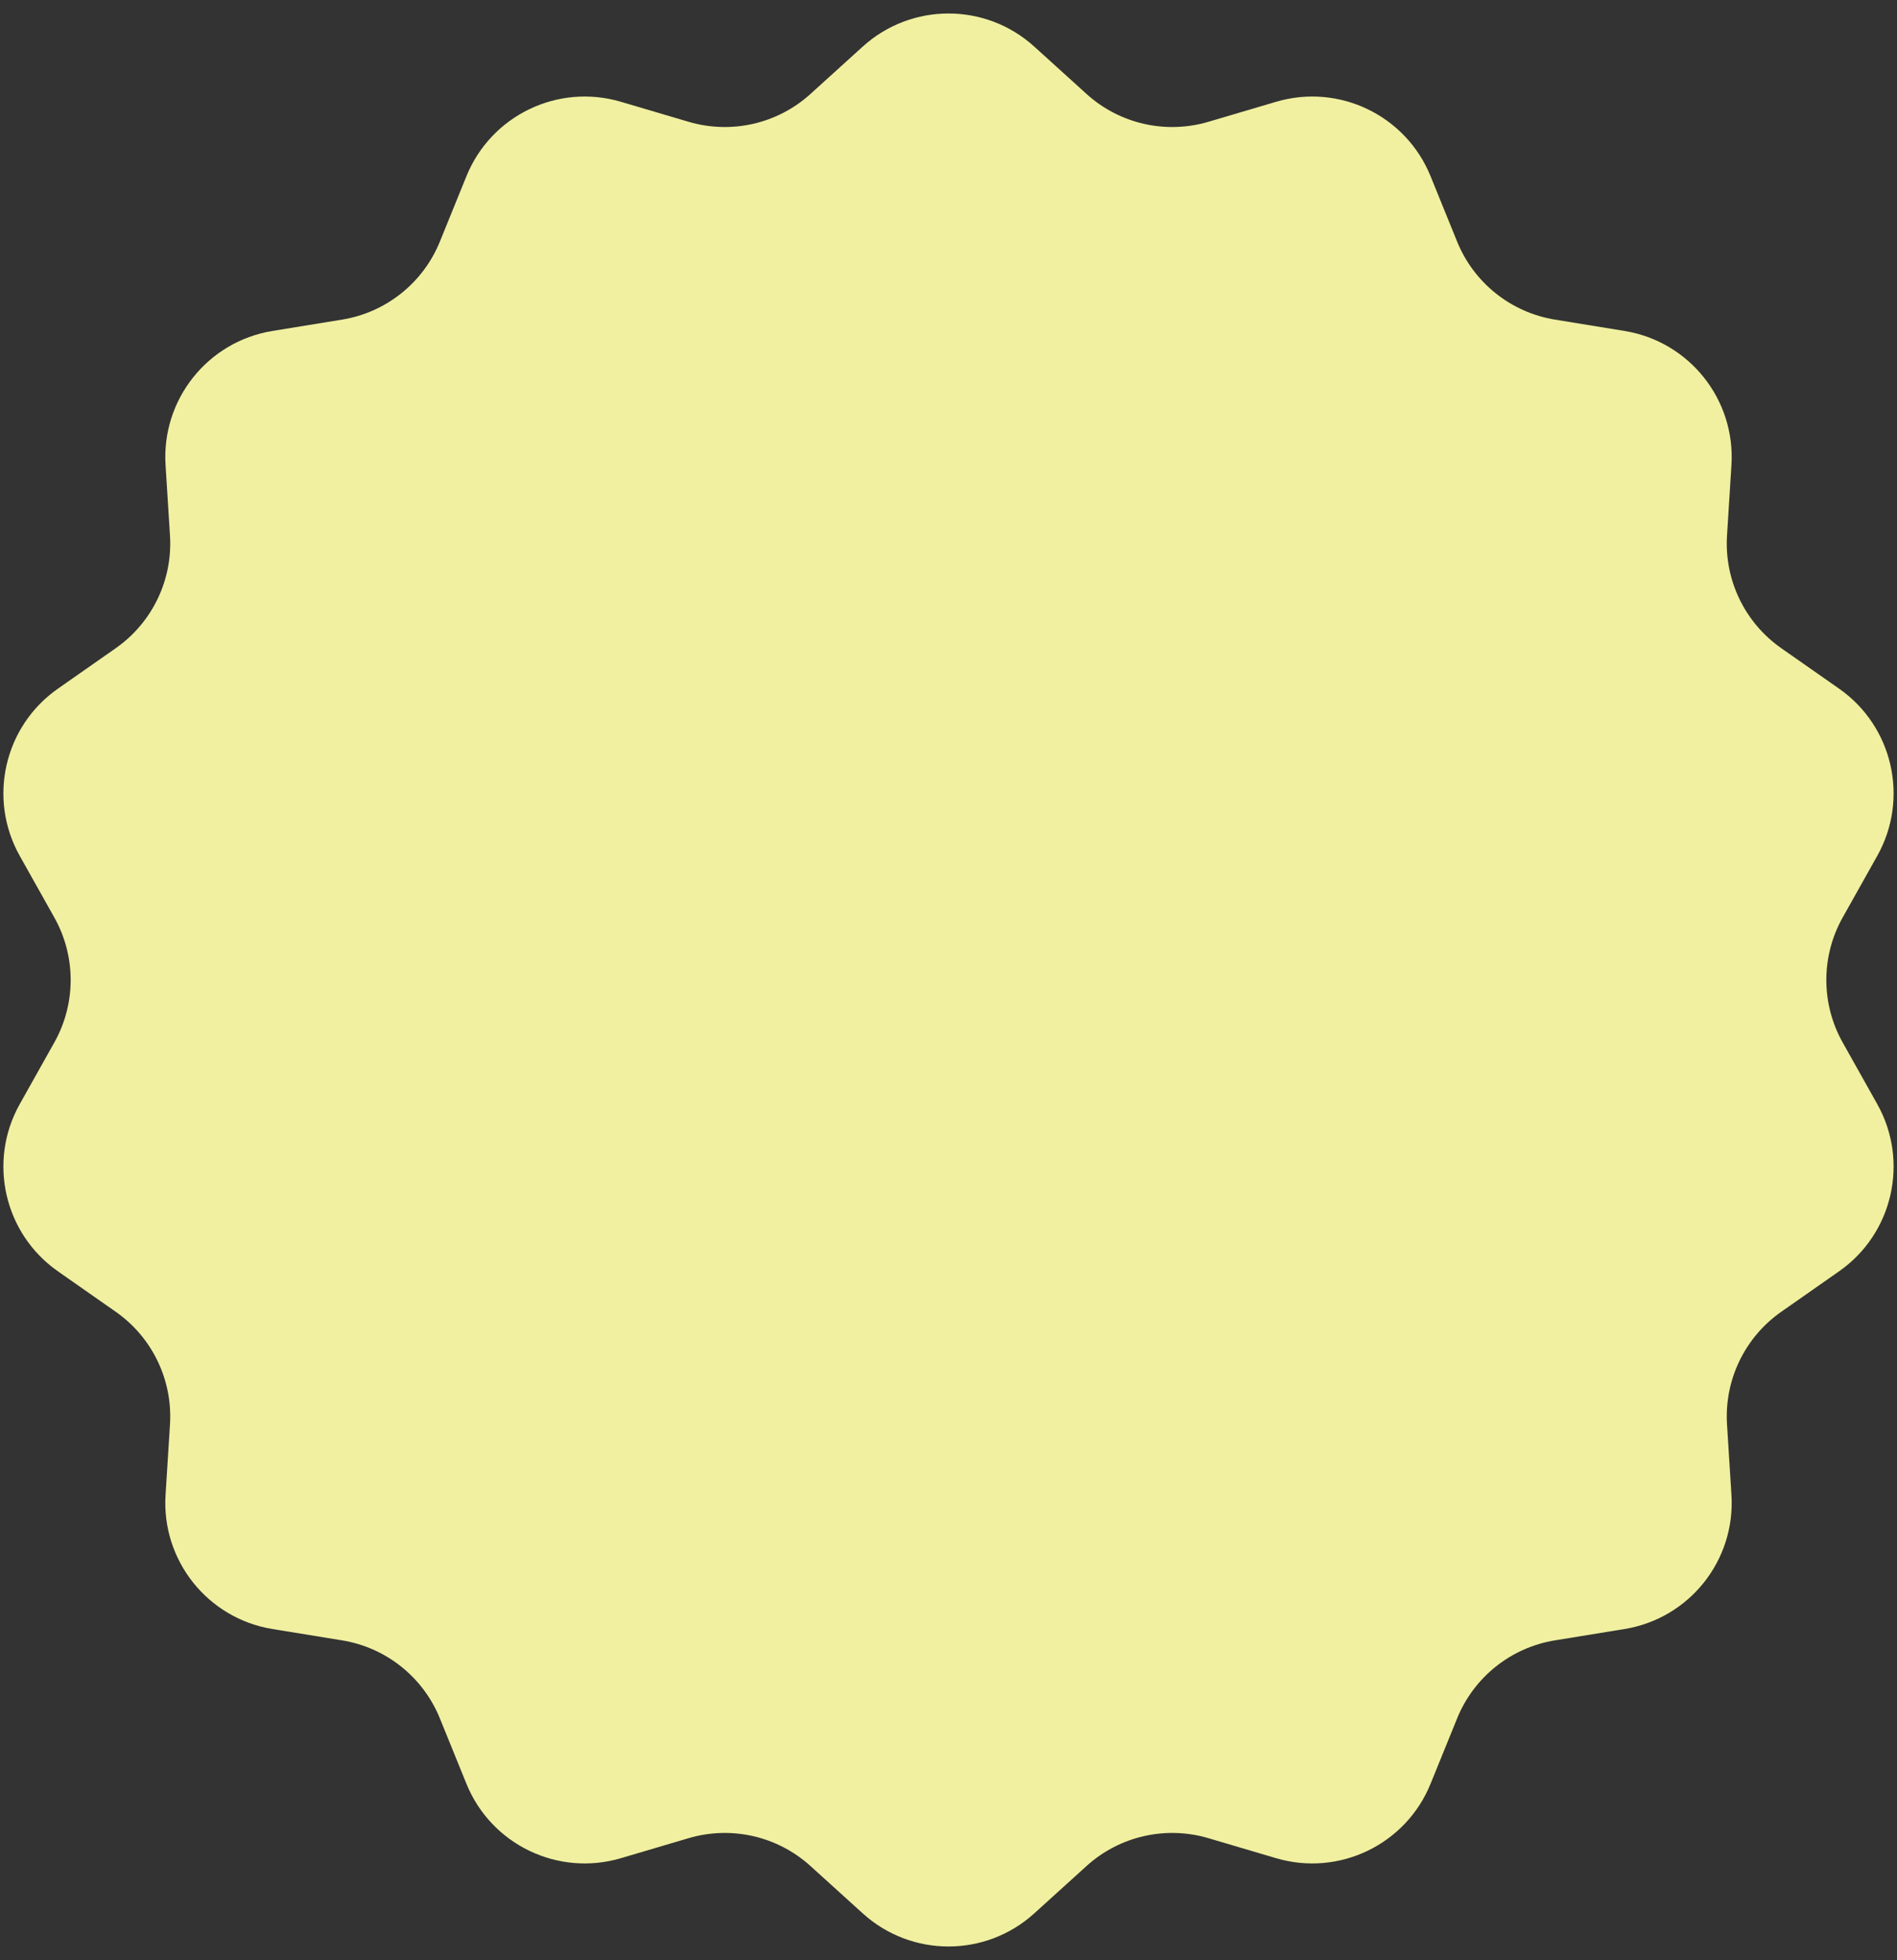 <svg width="122" height="126" viewBox="0 0 122 126" fill="none" xmlns="http://www.w3.org/2000/svg">
<rect x="0" y="0" width="122" height="126" fill="#333333" stroke="none"/>
<path d="M55.488 2.992C58.617 0.159 63.383 0.159 66.512 2.992L69.878 6.041C72 7.963 74.969 8.64 77.715 7.83L82.07 6.543C86.118 5.348 90.413 7.416 92.002 11.326L93.712 15.534C94.79 18.186 97.172 20.085 99.997 20.546L104.479 21.276C108.645 21.956 111.617 25.683 111.353 29.895L111.068 34.427C110.888 37.285 112.21 40.029 114.556 41.67L118.277 44.273C121.735 46.693 122.796 51.34 120.73 55.021L118.507 58.981C117.105 61.477 117.105 64.523 118.507 67.019L120.73 70.979C122.796 74.66 121.735 79.307 118.277 81.727L114.556 84.33C112.21 85.971 110.888 88.715 111.068 91.573L111.353 96.105C111.617 100.317 108.645 104.044 104.479 104.724L99.997 105.454C97.172 105.915 94.79 107.814 93.712 110.467L92.002 114.674C90.413 118.584 86.118 120.652 82.07 119.457L77.715 118.17C74.969 117.359 72 118.037 69.878 119.959L66.512 123.008C63.383 125.841 58.617 125.841 55.488 123.008L52.122 119.959C50 118.037 47.031 117.359 44.285 118.17L39.929 119.457C35.882 120.652 31.587 118.584 29.998 114.674L28.288 110.467C27.21 107.814 24.828 105.915 22.003 105.454L17.52 104.724C13.355 104.044 10.383 100.317 10.647 96.105L10.932 91.573C11.112 88.715 9.79 85.971 7.444 84.33L3.723 81.727C0.265 79.307 -0.796 74.66 1.27 70.979L3.493 67.019C4.895 64.523 4.895 61.477 3.493 58.981L1.27 55.021C-0.796 51.34 0.265 46.693 3.723 44.273L7.444 41.67C9.79 40.029 11.112 37.285 10.932 34.427L10.647 29.895C10.383 25.683 13.355 21.956 17.52 21.276L22.003 20.546C24.828 20.085 27.21 18.186 28.288 15.534L29.998 11.326C31.587 7.416 35.882 5.348 39.929 6.543L44.285 7.83C47.031 8.64 50 7.963 52.122 6.041L55.488 2.992Z" fill="#F0F0A0"/>
</svg>
